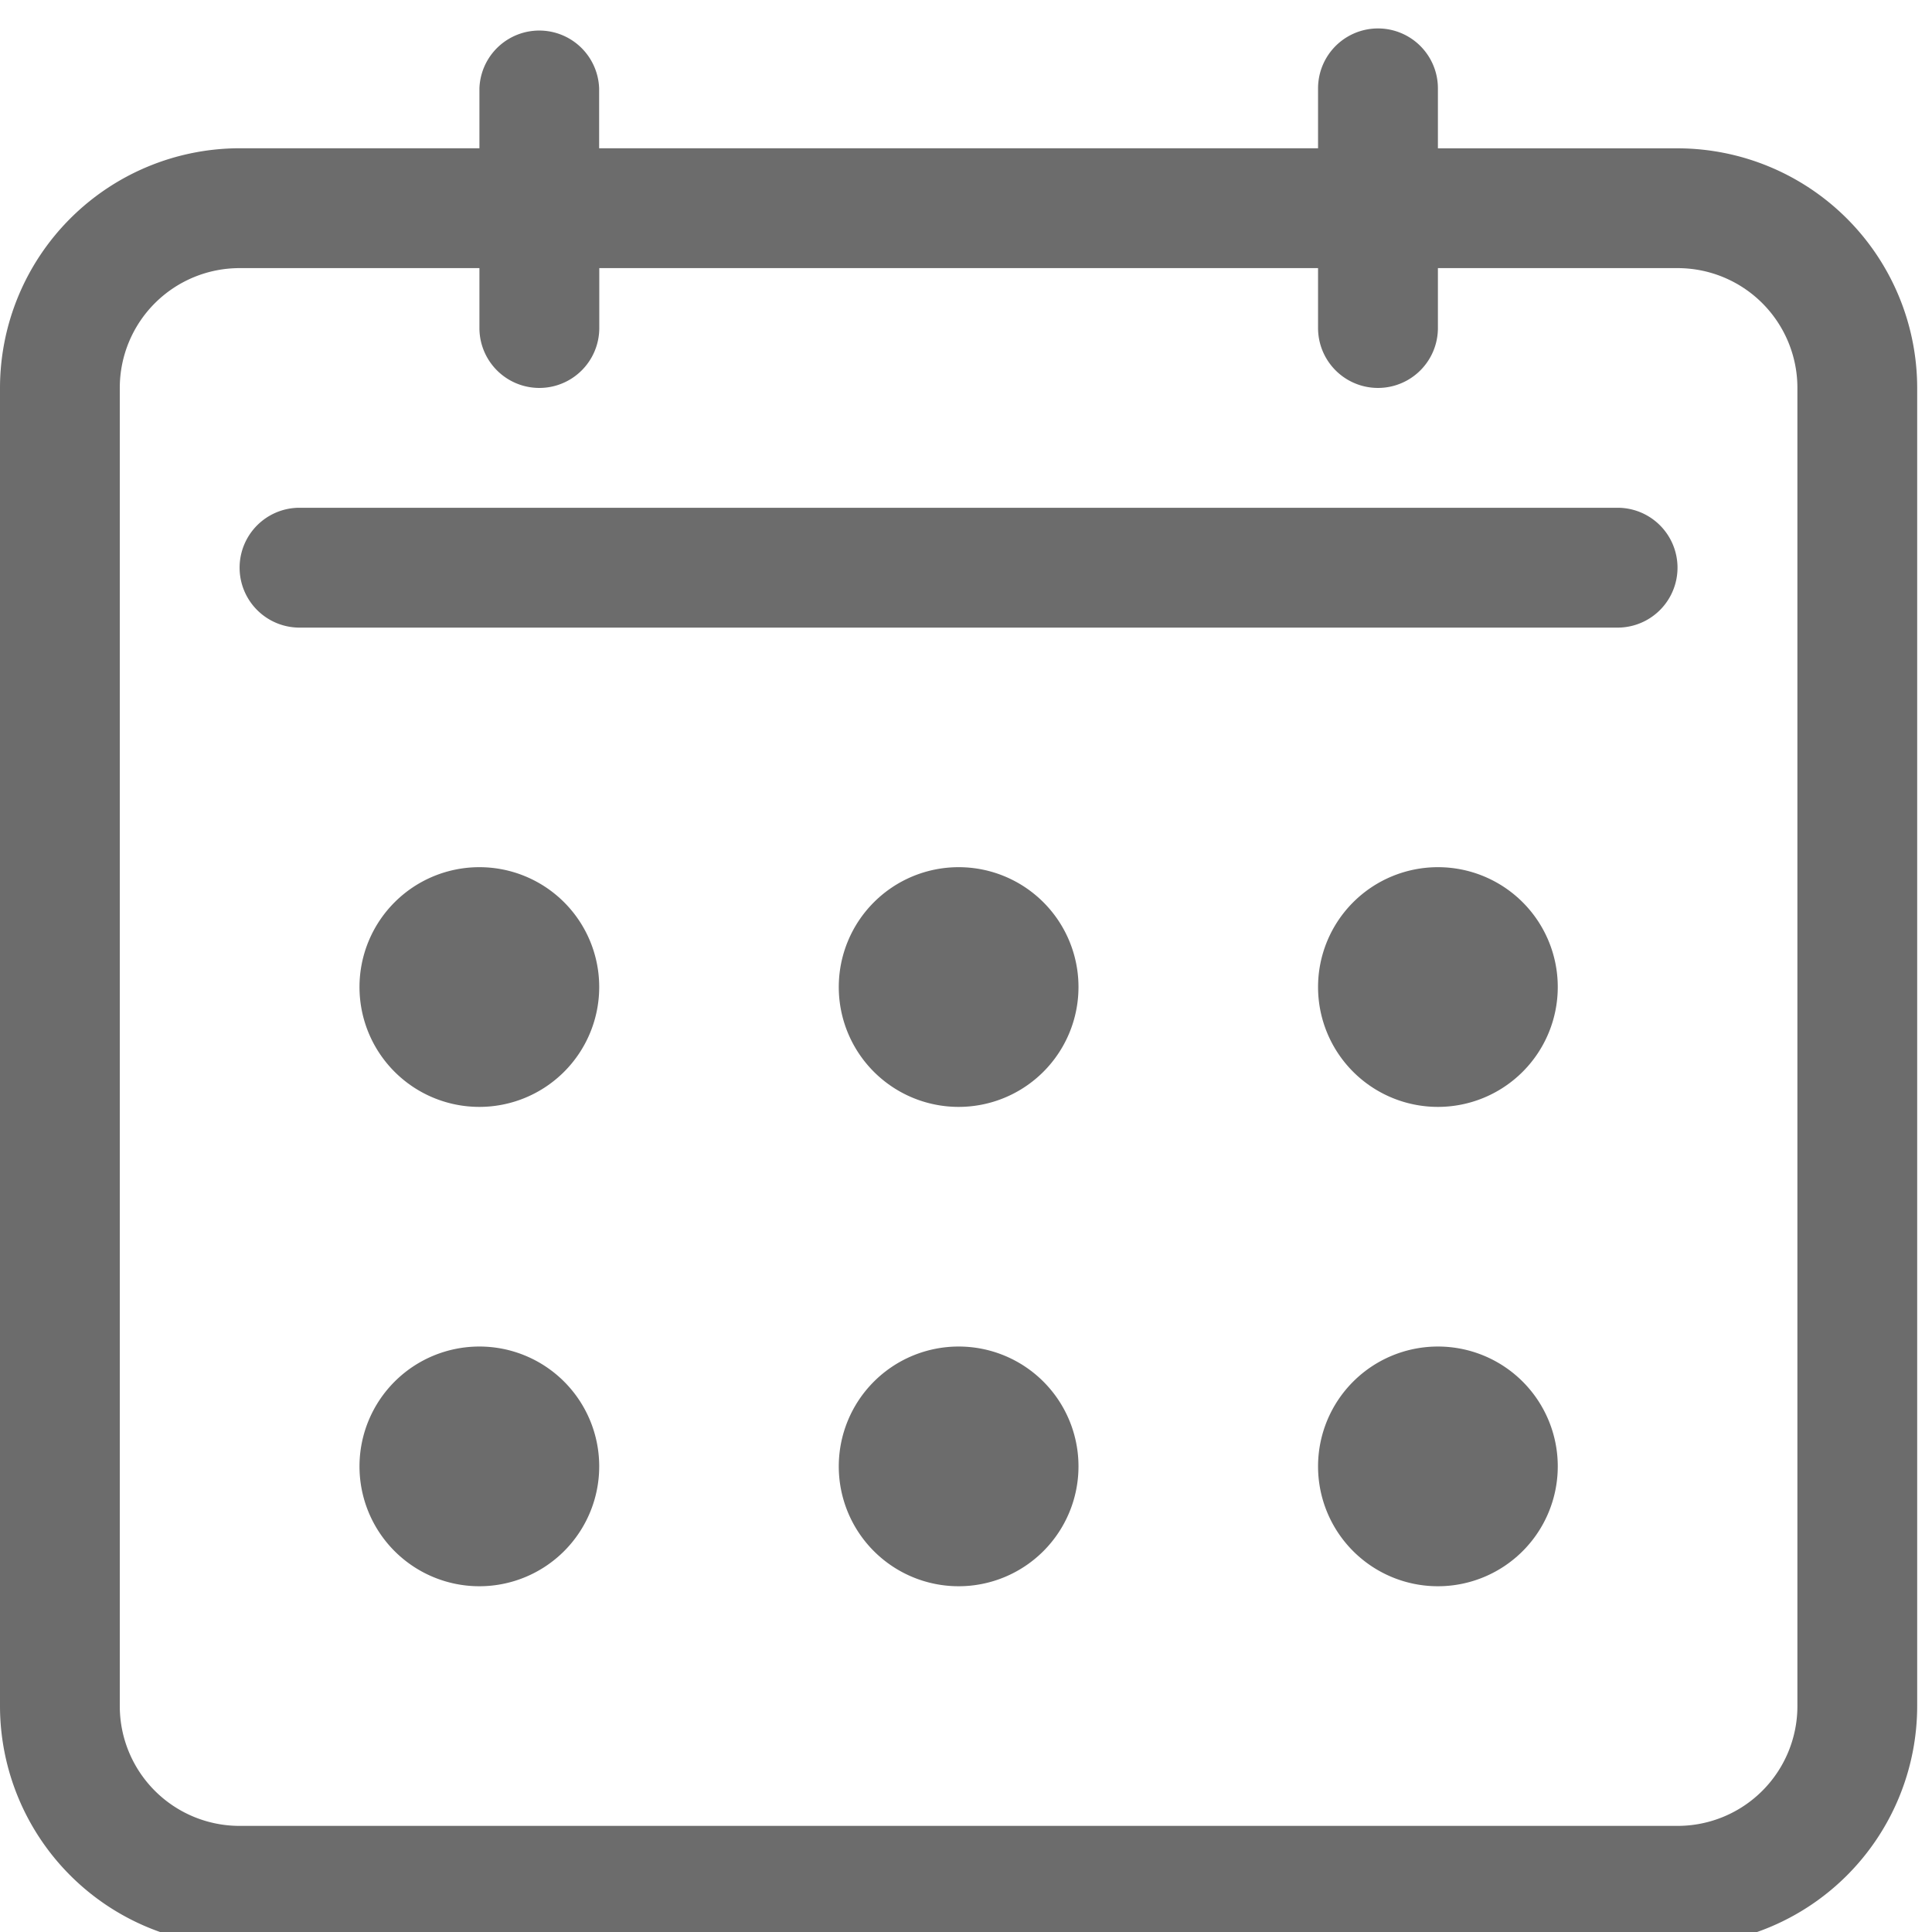 <svg xmlns="http://www.w3.org/2000/svg" xmlns:xlink="http://www.w3.org/1999/xlink" width="27" height="27" viewBox="0 0 27 27">
  <defs>
    <clipPath id="clip-path">
      <rect id="長方形_2156" data-name="長方形 2156" width="27" height="27" transform="translate(0 -0.191)" fill="#6c6c6c"/>
    </clipPath>
  </defs>
  <g id="グループ_2651" data-name="グループ 2651" transform="translate(0 0.191)">
    <g id="グループ_2650" data-name="グループ 2650" clip-path="url(#clip-path)">
      <path id="パス_22040" data-name="パス 22040" d="M23.257,8H4.837a.837.837,0,0,0,0,1.675h18.42a.837.837,0,0,0,0-1.675" transform="translate(-0.651 -1.095)" fill="#6c6c6c"/>
      <path id="パス_22041" data-name="パス 22041" d="M7.675,14a1.675,1.675,0,1,0,1.675,1.675A1.674,1.674,0,0,0,7.675,14" transform="translate(-0.976 -2.072)" fill="#6c6c6c"/>
      <path id="パス_22042" data-name="パス 22042" d="M15.675,14a1.675,1.675,0,1,0,1.675,1.675A1.674,1.674,0,0,0,15.675,14" transform="translate(-2.278 -2.072)" fill="#6c6c6c"/>
      <path id="パス_22043" data-name="パス 22043" d="M23.675,14a1.675,1.675,0,1,0,1.675,1.675A1.674,1.674,0,0,0,23.675,14" transform="translate(-3.58 -2.072)" fill="#6c6c6c"/>
      <path id="パス_22044" data-name="パス 22044" d="M7.675,22a1.675,1.675,0,1,0,1.675,1.675A1.674,1.674,0,0,0,7.675,22" transform="translate(-0.976 -3.373)" fill="#6c6c6c"/>
      <path id="パス_22045" data-name="パス 22045" d="M15.675,22a1.675,1.675,0,1,0,1.675,1.675A1.674,1.674,0,0,0,15.675,22" transform="translate(-2.278 -3.373)" fill="#6c6c6c"/>
      <path id="パス_22046" data-name="パス 22046" d="M23.675,22a1.675,1.675,0,1,0,1.675,1.675A1.674,1.674,0,0,0,23.675,22" transform="translate(-3.58 -3.373)" fill="#6c6c6c"/>
      <path id="パス_22047" data-name="パス 22047" d="M23.444,1.675H20.095V.837a.837.837,0,0,0-1.675,0v.837H8.373V.837A.837.837,0,0,0,6.7.837v.837H3.349A3.352,3.352,0,0,0,0,5.024v18.42a3.352,3.352,0,0,0,3.349,3.349H23.444a3.352,3.352,0,0,0,3.349-3.349V5.024a3.352,3.352,0,0,0-3.349-3.349m1.675,21.769a1.674,1.674,0,0,1-1.675,1.675H3.349a1.674,1.674,0,0,1-1.675-1.675V5.024A1.674,1.674,0,0,1,3.349,3.349H6.7v.837a.837.837,0,0,0,1.675,0V3.349H18.42v.837a.837.837,0,0,0,1.675,0V3.349h3.349a1.674,1.674,0,0,1,1.675,1.675Z" transform="translate(0 0.207)" fill="#6c6c6c"/>
    </g>
  </g>
</svg>
